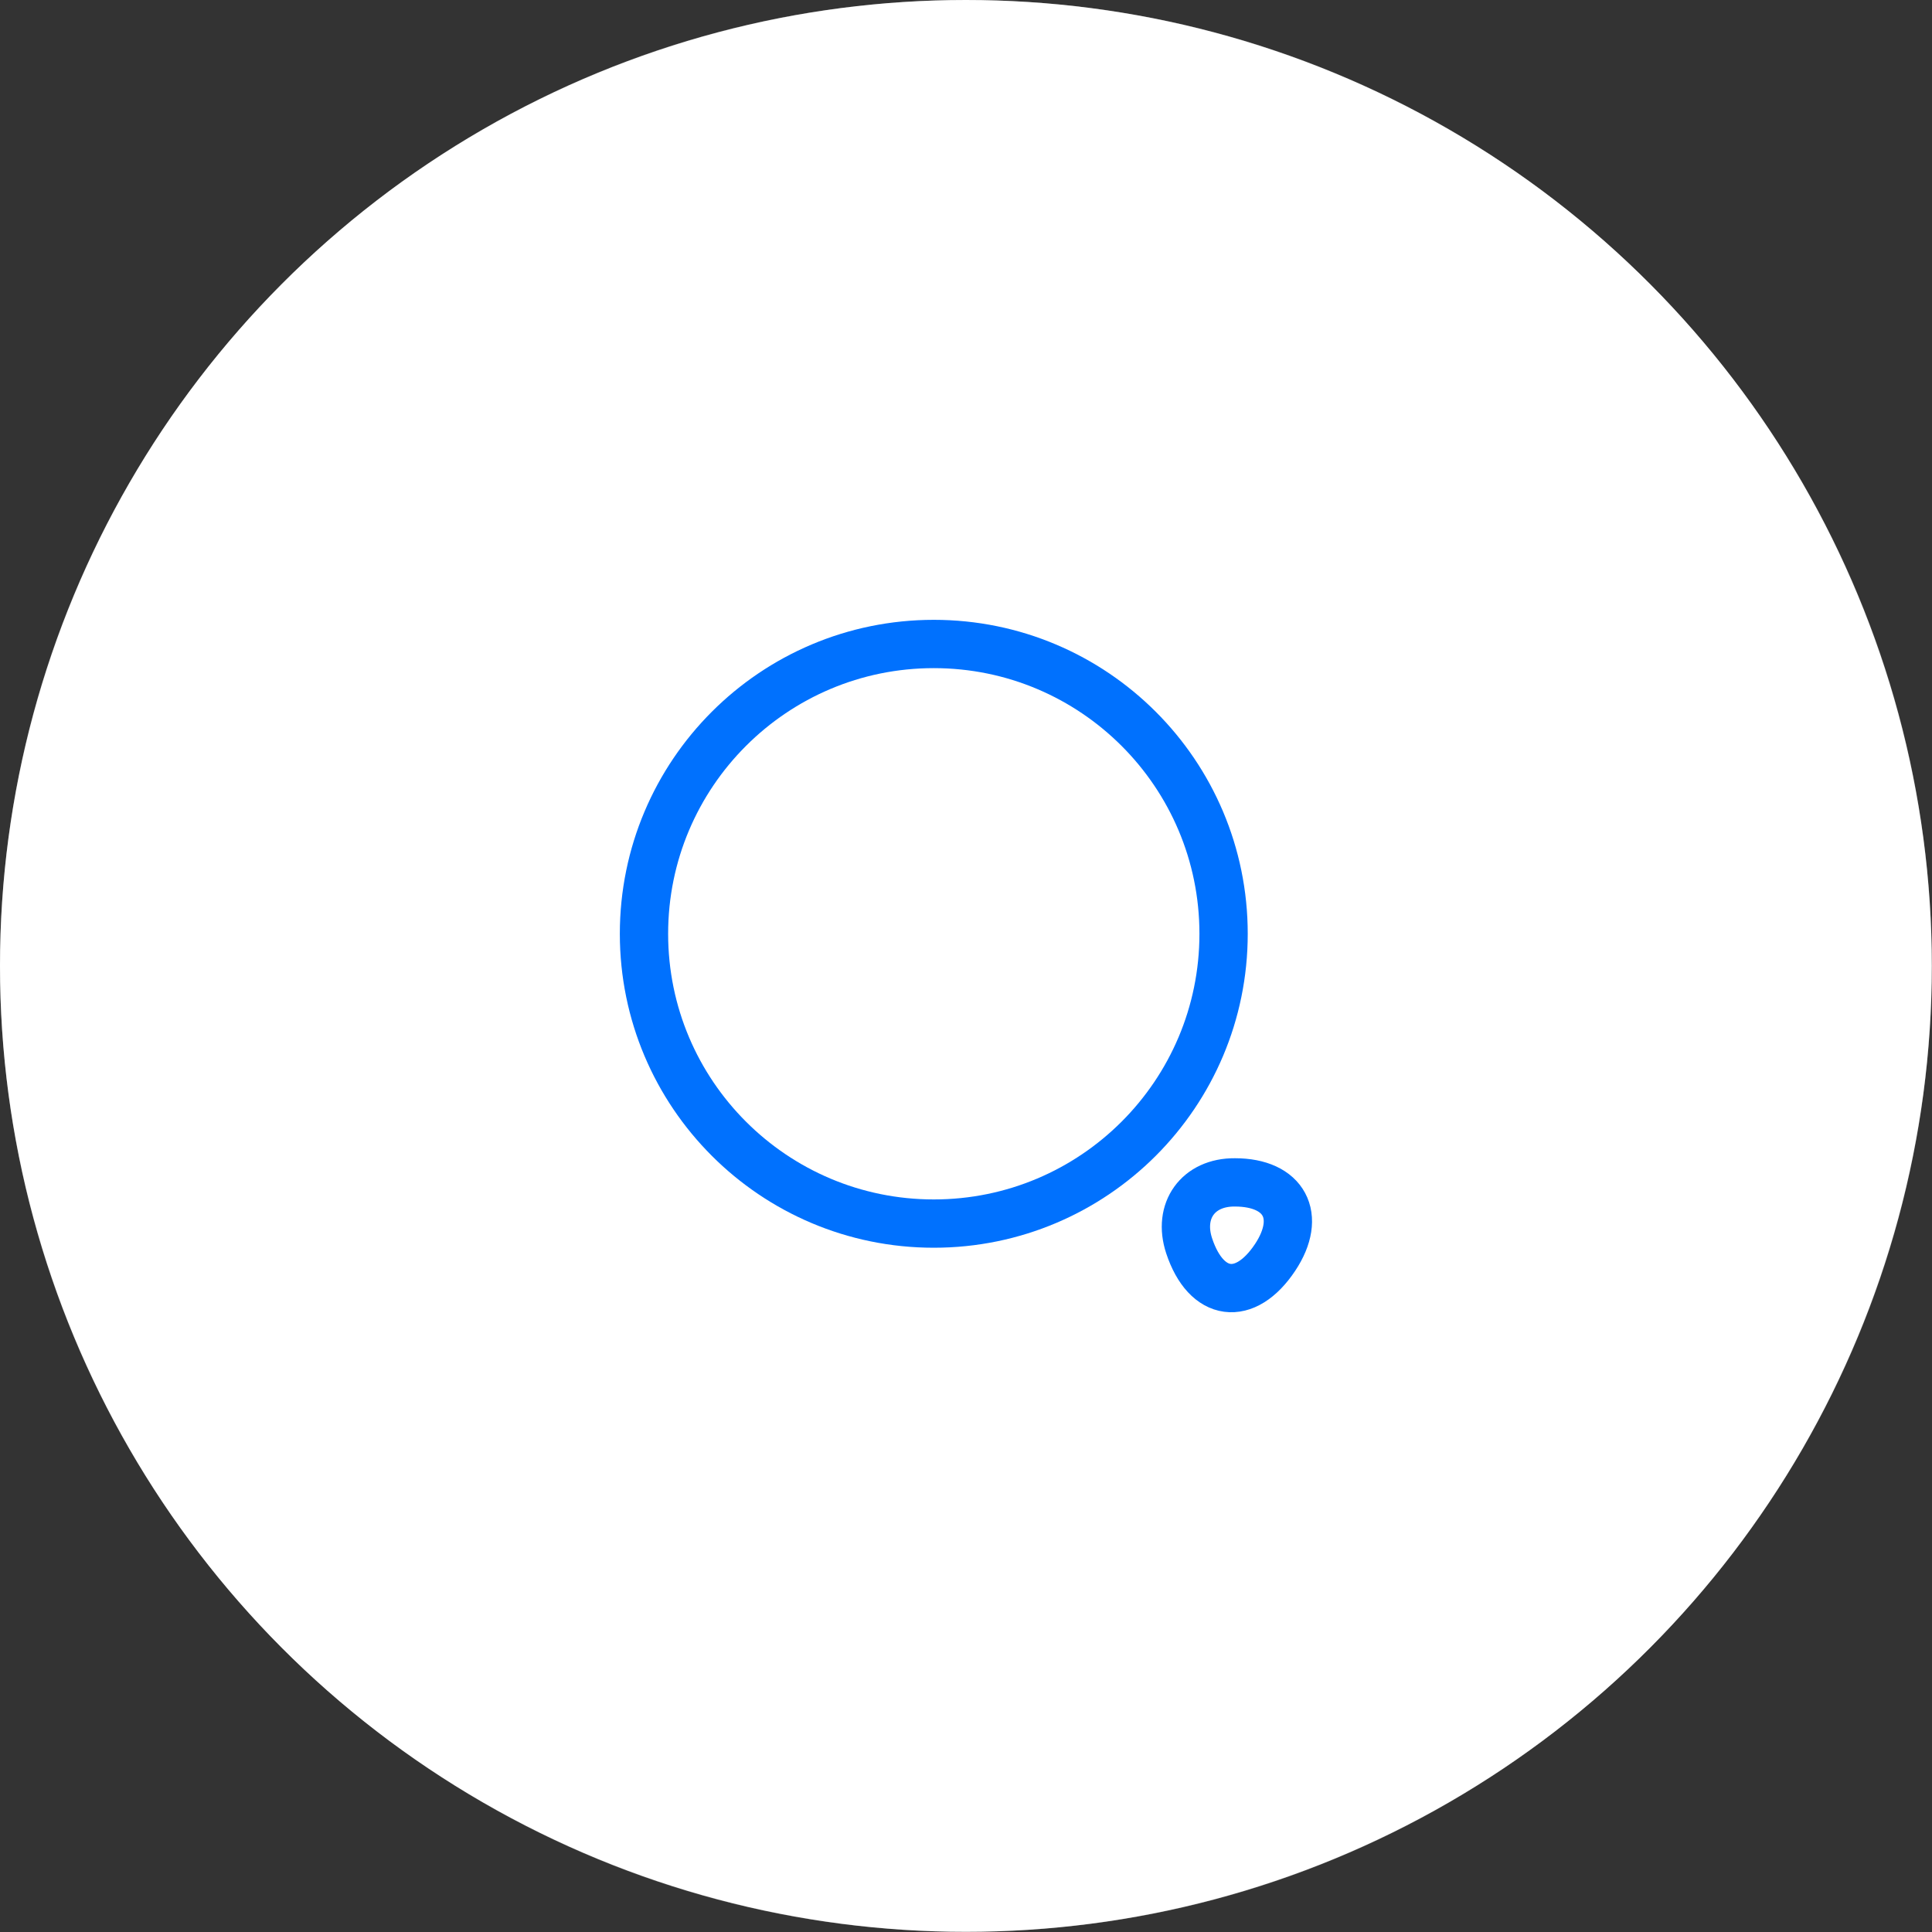 <svg width="40" height="40" viewBox="0 0 40 40" fill="none" xmlns="http://www.w3.org/2000/svg">
<rect x="0" y="0" width="40" height="40" fill="#333333" stroke="none"/>
<circle cx="19.998" cy="19.998" r="19.998" fill="white"/>
<path d="M19.333 25.333C22.647 25.333 25.333 22.647 25.333 19.333C25.333 16.019 22.647 13.333 19.333 13.333C16.02 13.333 13.333 16.019 13.333 19.333C13.333 22.647 16.02 25.333 19.333 25.333Z" stroke="#0071FE" stroke-linecap="round" stroke-linejoin="round"/>
<path d="M24.62 25.793C24.973 26.86 25.78 26.966 26.4 26.033C26.966 25.18 26.593 24.48 25.567 24.48C24.806 24.473 24.38 25.066 24.62 25.793Z" stroke="#0071FE" stroke-linecap="round" stroke-linejoin="round"/>
<path fill-rule="evenodd" clip-rule="evenodd" d="M19.998 38.663C30.307 38.663 38.663 30.307 38.663 19.998C38.663 9.69 30.307 1.333 19.998 1.333C9.69 1.333 1.333 9.69 1.333 19.998C1.333 30.307 9.69 38.663 19.998 38.663ZM19.998 39.997C31.043 39.997 39.997 31.043 39.997 19.998C39.997 8.954 31.043 0 19.998 0C8.954 0 0 8.954 0 19.998C0 31.043 8.954 39.997 19.998 39.997Z" fill="white" fill-opacity="0.3"/>
</svg>
